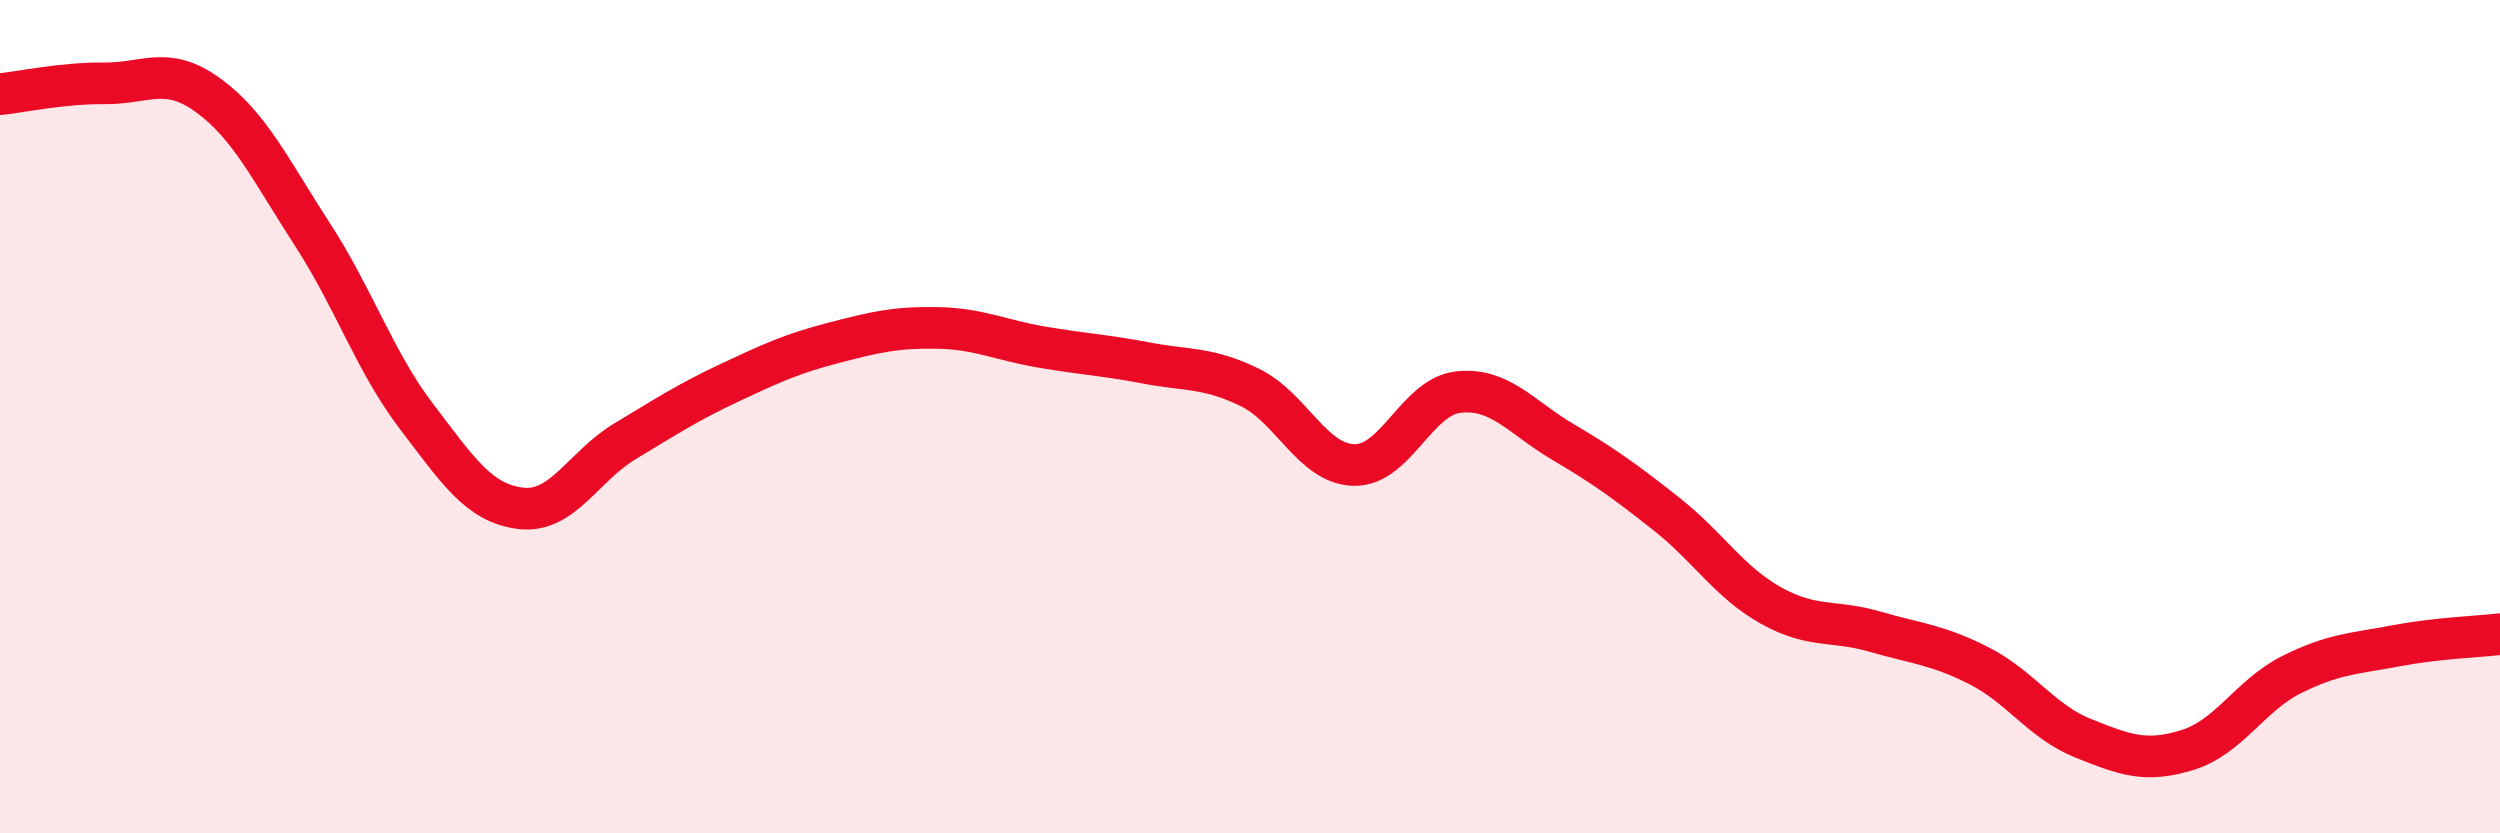 
    <svg width="60" height="20" viewBox="0 0 60 20" xmlns="http://www.w3.org/2000/svg">
      <path
        d="M 0,2.26 C 0.5,2.21 1.5,1.99 2.5,2 C 3.5,2.01 4,1.56 5,2.29 C 6,3.02 6.5,4.09 7.5,5.63 C 8.5,7.17 9,8.69 10,10 C 11,11.31 11.5,12.08 12.5,12.2 C 13.5,12.32 14,11.19 15,10.59 C 16,9.99 16.5,9.66 17.5,9.19 C 18.5,8.72 19,8.49 20,8.23 C 21,7.97 21.5,7.85 22.5,7.87 C 23.5,7.89 24,8.16 25,8.33 C 26,8.5 26.5,8.52 27.5,8.71 C 28.5,8.9 29,8.81 30,9.3 C 31,9.79 31.5,11.14 32.5,11.16 C 33.5,11.18 34,9.52 35,9.41 C 36,9.3 36.5,10.01 37.5,10.6 C 38.5,11.19 39,11.55 40,12.34 C 41,13.13 41.5,13.97 42.5,14.53 C 43.5,15.09 44,14.87 45,15.16 C 46,15.45 46.5,15.47 47.5,15.98 C 48.5,16.49 49,17.32 50,17.72 C 51,18.12 51.5,18.31 52.5,18 C 53.5,17.69 54,16.69 55,16.19 C 56,15.69 56.5,15.69 57.5,15.5 C 58.5,15.31 59.5,15.28 60,15.22L60 20L0 20Z"
        fill="#EB0A25"
        opacity="0.1"
        stroke-linecap="round"
        stroke-linejoin="round"
      />
      <path
        d="M 0,2.26 C 0.5,2.21 1.5,1.99 2.5,2 C 3.5,2.01 4,1.56 5,2.29 C 6,3.02 6.5,4.09 7.5,5.63 C 8.5,7.17 9,8.69 10,10 C 11,11.31 11.5,12.08 12.5,12.2 C 13.5,12.32 14,11.19 15,10.59 C 16,9.99 16.5,9.66 17.5,9.19 C 18.5,8.72 19,8.49 20,8.23 C 21,7.97 21.5,7.85 22.5,7.87 C 23.5,7.89 24,8.16 25,8.33 C 26,8.5 26.5,8.52 27.5,8.71 C 28.5,8.9 29,8.81 30,9.3 C 31,9.79 31.5,11.14 32.5,11.16 C 33.5,11.18 34,9.52 35,9.41 C 36,9.3 36.5,10.01 37.5,10.6 C 38.5,11.19 39,11.55 40,12.34 C 41,13.13 41.5,13.97 42.5,14.53 C 43.5,15.09 44,14.87 45,15.16 C 46,15.45 46.5,15.47 47.5,15.98 C 48.5,16.49 49,17.32 50,17.72 C 51,18.12 51.5,18.31 52.5,18 C 53.5,17.69 54,16.69 55,16.19 C 56,15.69 56.5,15.69 57.5,15.5 C 58.5,15.31 59.5,15.28 60,15.22"
        stroke="#EB0A25"
        stroke-width="1"
        fill="none"
        stroke-linecap="round"
        stroke-linejoin="round"
      />
    </svg>
  